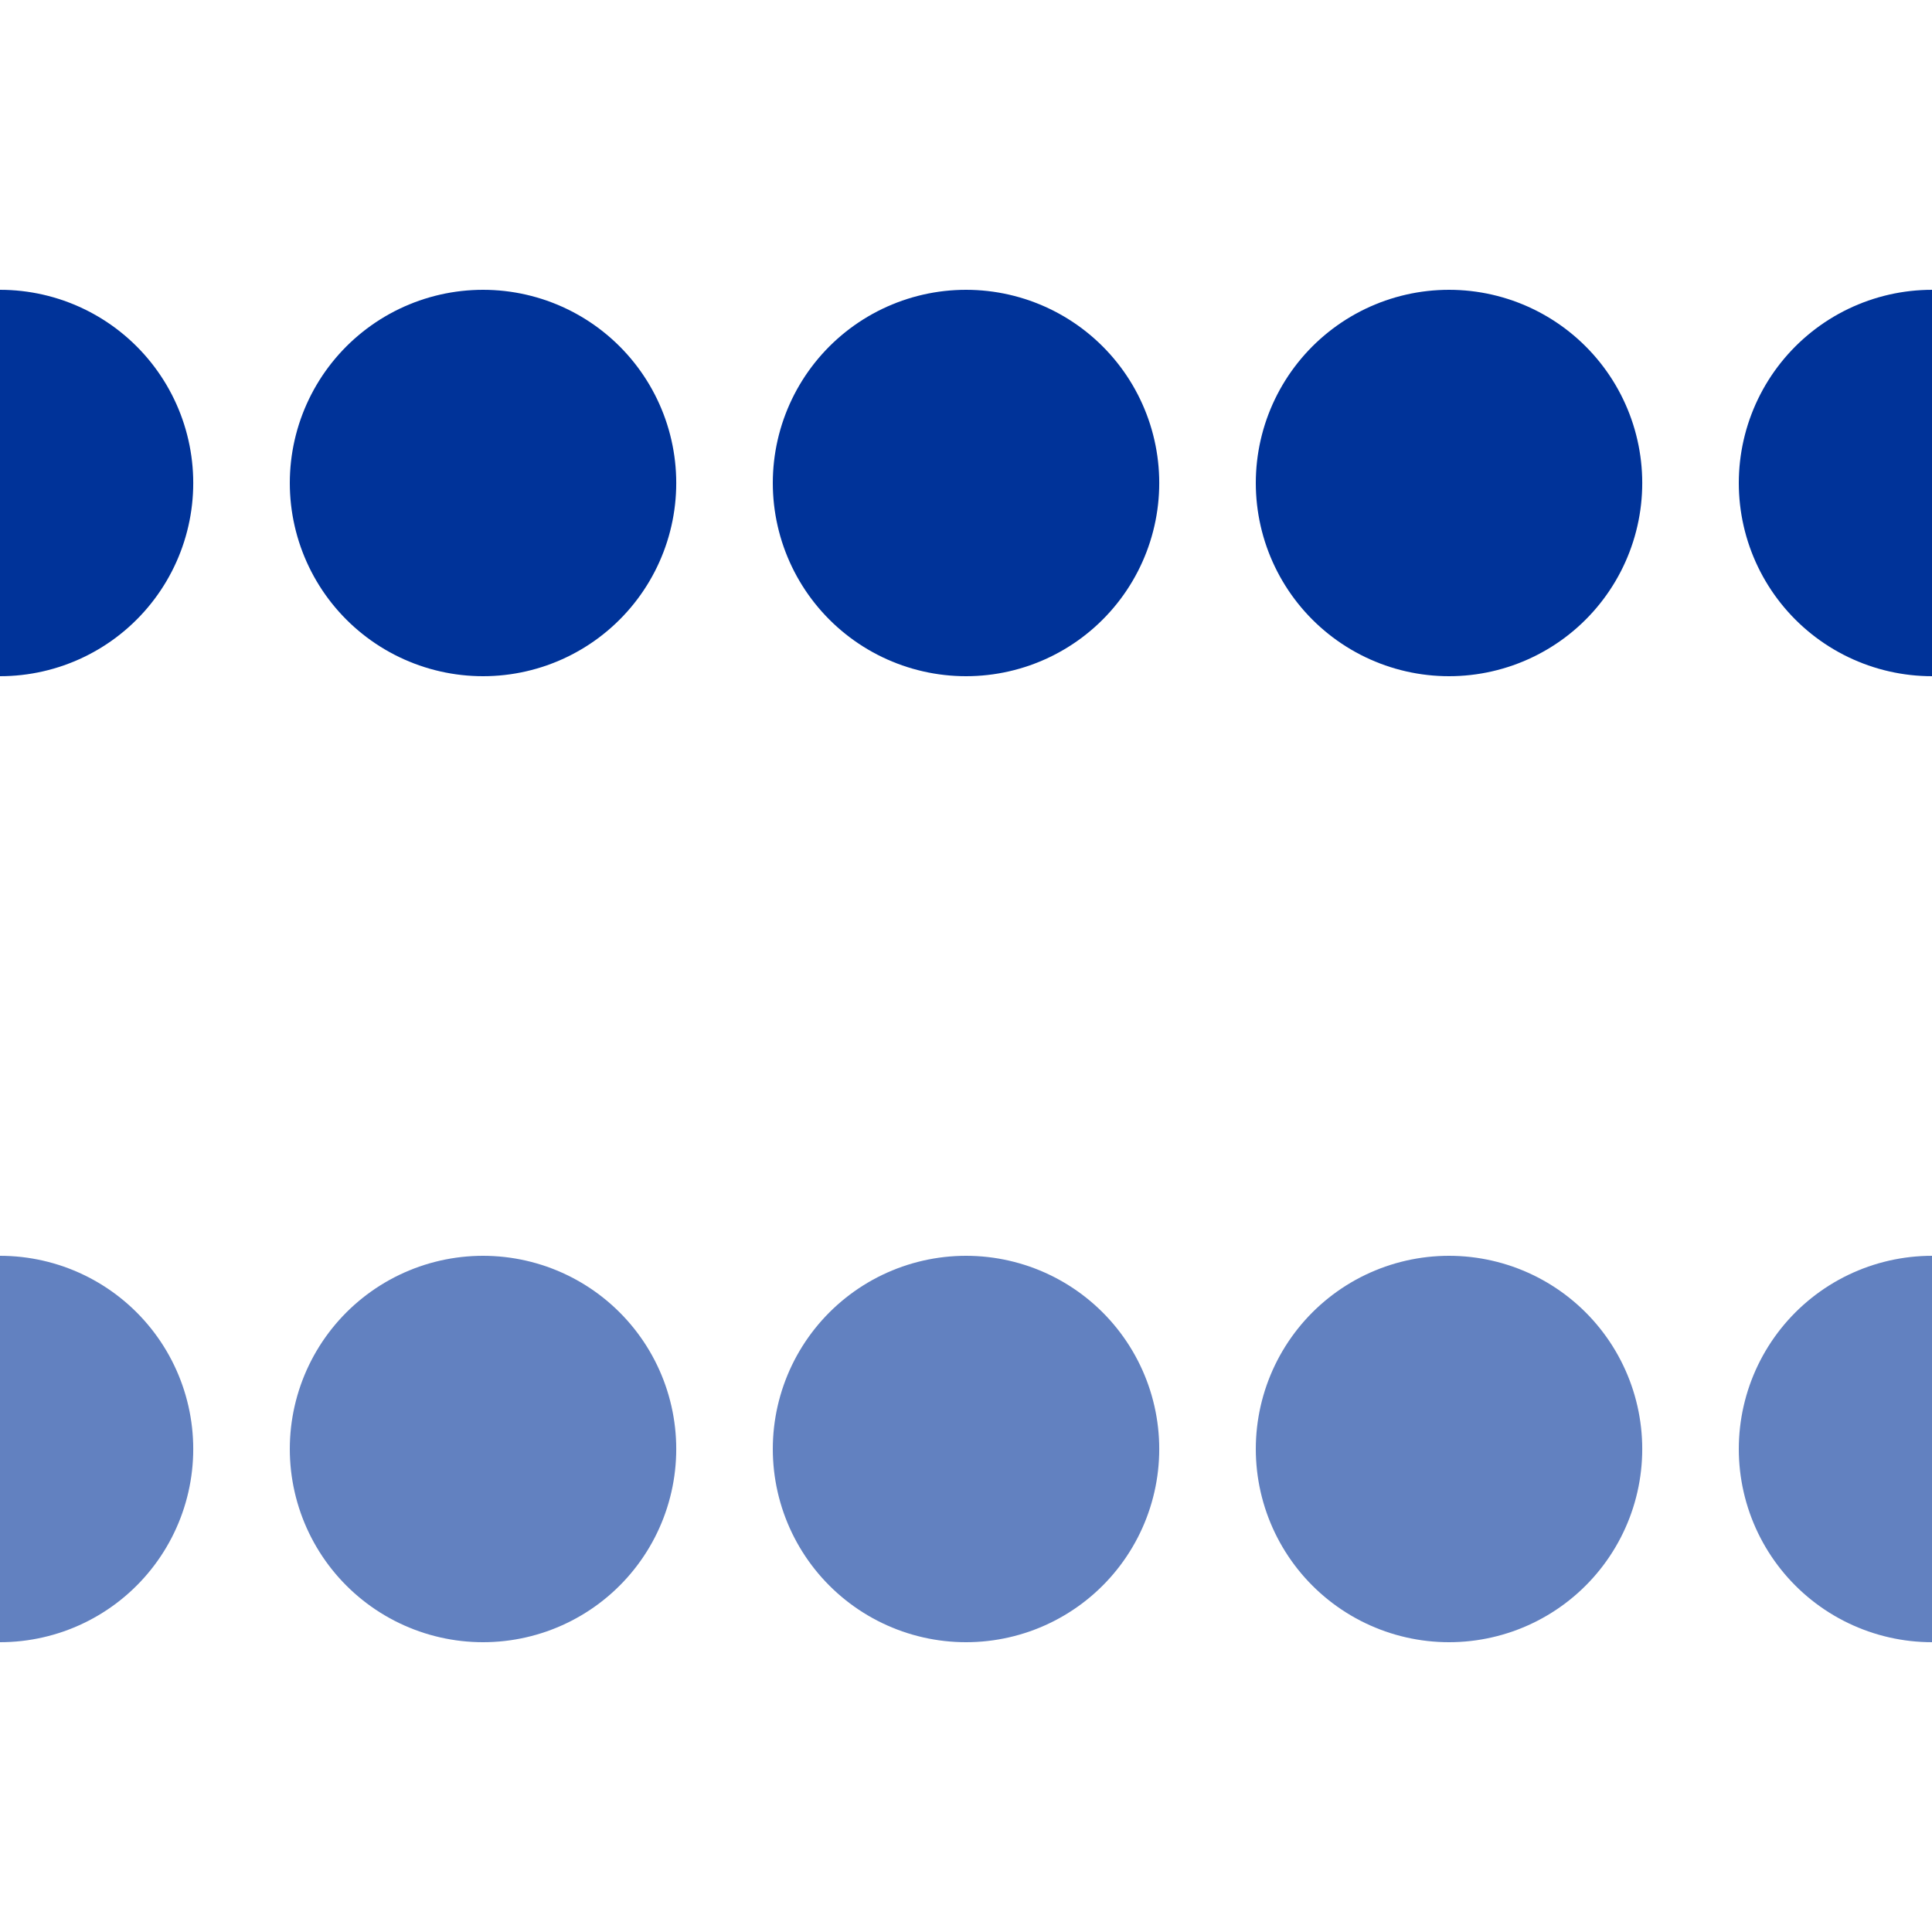 <?xml version="1.0" encoding="UTF-8"?>
<svg xmlns="http://www.w3.org/2000/svg" width="500" height="500">
<title>Regular and unused parallel interrupted lines across, set "u"</title>

<g stroke-width="100" stroke-linecap="round" stroke-dasharray=".01,124.99">
 <path d="M 0,125 H 501" stroke="#003399" />
 <path d="M 0,375 H 501" stroke="#6281C0" />
</g>
</svg>